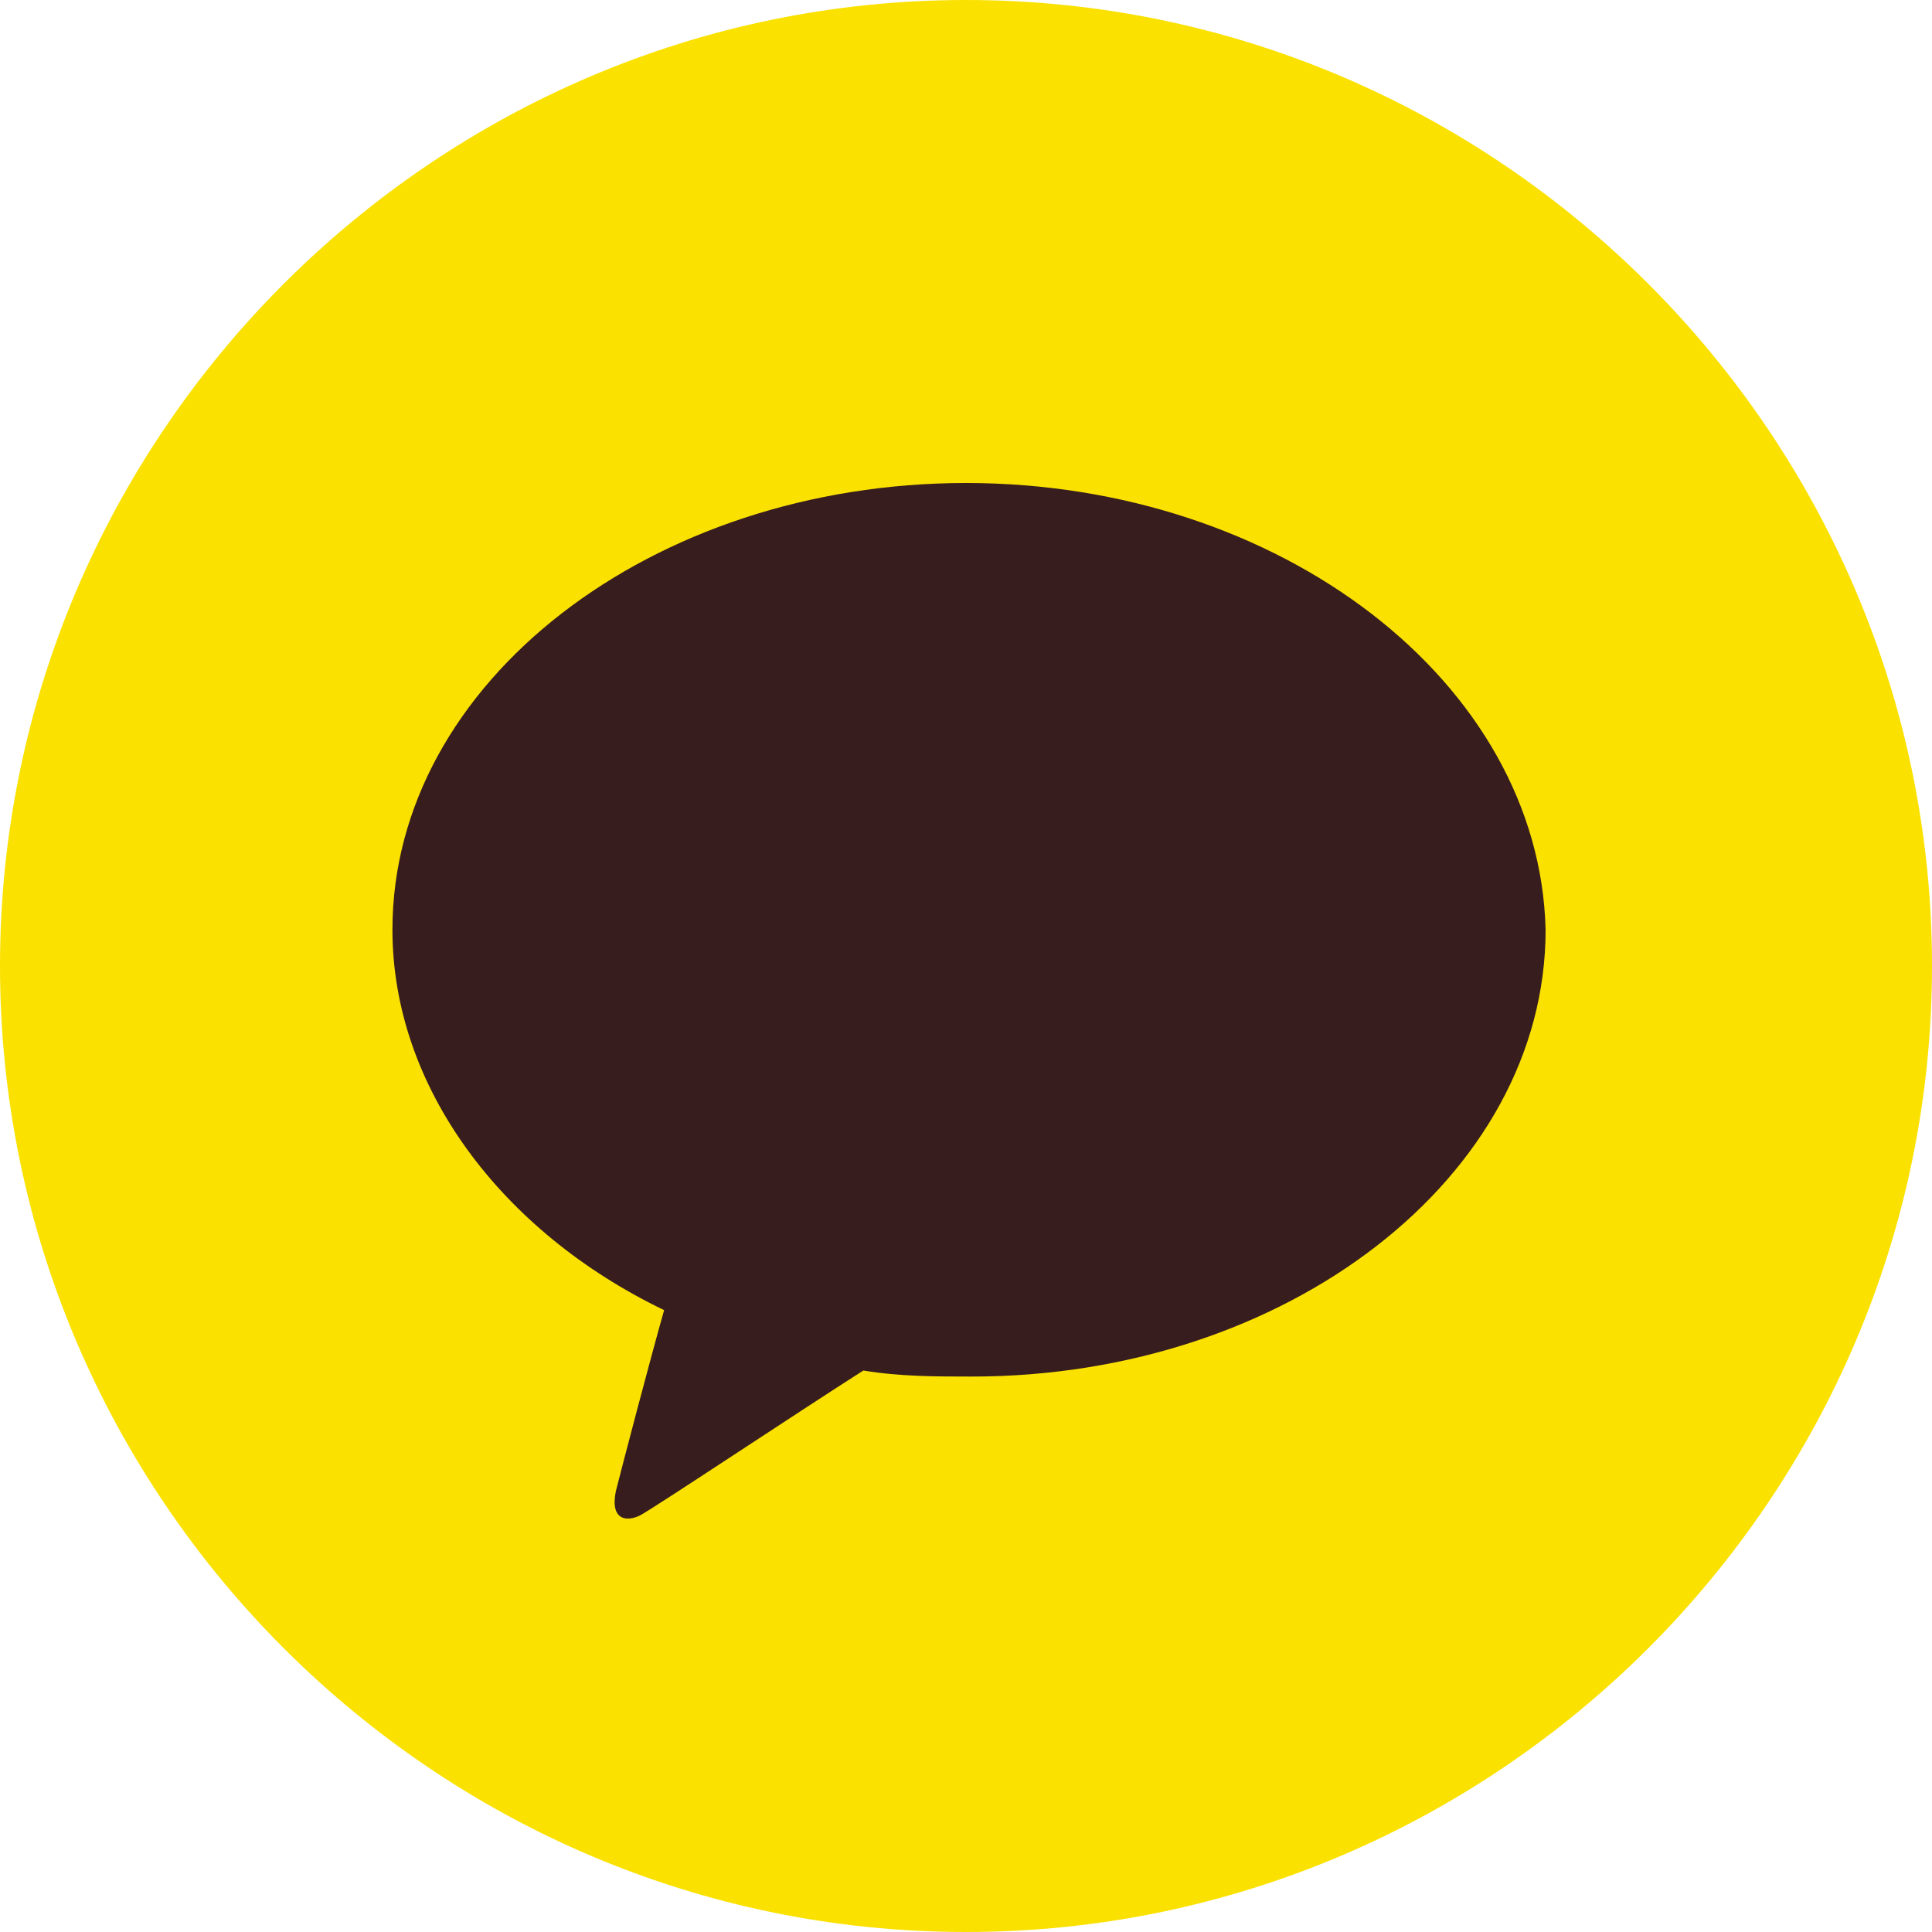 <?xml version="1.0" encoding="utf-8"?>
<!-- Generator: Adobe Illustrator 27.0.0, SVG Export Plug-In . SVG Version: 6.00 Build 0)  -->
<svg version="1.1" id="레이어_1" xmlns="http://www.w3.org/2000/svg" xmlns:xlink="http://www.w3.org/1999/xlink" x="0px"
	 y="0px" viewBox="0 0 32 32" style="enable-background:new 0 0 32 32;" xml:space="preserve">
<style type="text/css">
	.st0{fill:#FAE100;}
	.st1{fill:#371D1E;}
</style>
<path class="st0" d="M16,0L16,0c8.8,0,16,7.2,16,16l0,0c0,8.8-7.2,16-16,16l0,0C7.2,32,0,24.8,0,16l0,0C0,7.2,7.2,0,16,0z"/>
<path class="st1" d="M16,8c-5.2,0-9.5,3.3-9.5,7.4c0,2.6,1.8,5,4.5,6.3c-0.2,0.7-0.7,2.6-0.8,3c-0.1,0.5,0.2,0.5,0.4,0.4
	c0.2-0.1,2.6-1.7,3.7-2.4c0.6,0.1,1.2,0.1,1.8,0.1c5.2,0,9.5-3.3,9.5-7.4C25.5,11.3,21.2,8,16,8z"/>
</svg>
